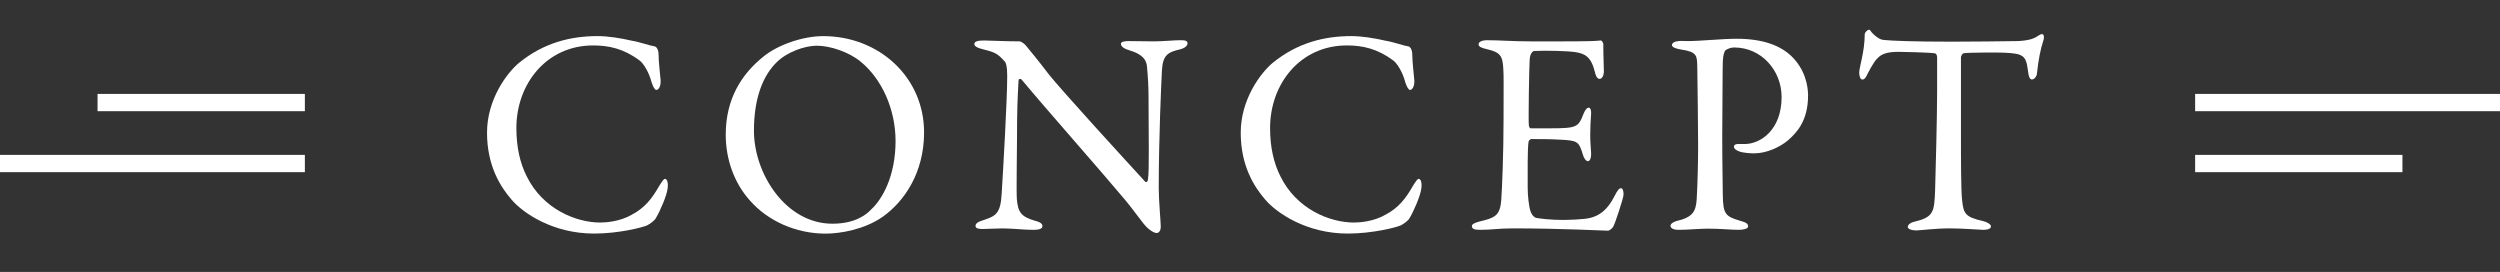 <?xml version="1.0" encoding="utf-8"?>
<!-- Generator: Adobe Illustrator 16.0.0, SVG Export Plug-In . SVG Version: 6.00 Build 0)  -->
<!DOCTYPE svg PUBLIC "-//W3C//DTD SVG 1.1//EN" "http://www.w3.org/Graphics/SVG/1.1/DTD/svg11.dtd">
<svg version="1.1" id="Layer_2" xmlns="http://www.w3.org/2000/svg" xmlns:xlink="http://www.w3.org/1999/xlink" x="0px" y="0px"
	 width="205.01px" height="22.3px" viewBox="0 0 205.01 22.3" enable-background="new 0 0 205.01 22.3" xml:space="preserve">
<rect x="0" y="0" width="205.01" height="22.3" fill="#333333" stroke="none"/>
<g id="p">
	<line fill="none" stroke="#FFFFFF" stroke-width="1.417" stroke-miterlimit="10" x1="8" y1="8.41" x2="25" y2="8.41"/>
	<line fill="none" stroke="#FFFFFF" stroke-width="1.417" stroke-miterlimit="10" x1="0" y1="13.41" x2="25" y2="13.41"/>
	<line fill="none" stroke="#FFFFFF" stroke-width="1.417" stroke-miterlimit="10" x1="197.01" y1="13.41" x2="180.01" y2="13.41"/>
	<line fill="none" stroke="#FFFFFF" stroke-width="1.417" stroke-miterlimit="10" x1="205.01" y1="8.41" x2="180.01" y2="8.41"/>
</g>
<g>
	<path fill="#FFFFFF" d="M51.836,3.344c0.62,0.096,1.455,0.405,1.813,0.453c0.12,0,0.358,0.167,0.358,0.716
		c0,0.5,0.119,1.55,0.167,2.074c0.024,0.501-0.167,0.787-0.358,0.787c-0.119,0-0.262-0.262-0.381-0.62
		c-0.215-0.835-0.668-1.55-0.978-1.788c-1.312-0.979-2.528-1.24-3.816-1.24c-3.84,0-6.296,3.172-6.296,6.772
		c0,1.599,0.31,2.886,0.835,3.936c1.335,2.743,4.102,3.815,6.034,3.815c0.453,0,1.622-0.072,2.6-0.645
		c1.05-0.549,1.646-1.313,2.218-2.313c0.31-0.502,0.405-0.621,0.501-0.621c0.238,0,0.262,0.525,0.214,0.787
		c-0.071,0.598-0.62,1.86-0.954,2.41c-0.095,0.215-0.5,0.5-0.739,0.619c-0.381,0.168-2.313,0.668-4.34,0.668
		c-3.363,0-5.819-1.67-6.773-2.791c-0.906-1.049-2.003-2.767-2.003-5.485c0-2.718,1.622-4.889,2.624-5.724
		c2.051-1.67,4.269-2.194,6.463-2.194C49.857,2.962,50.93,3.129,51.836,3.344z"/>
	<path fill="#FFFFFF" d="M75.778,10.857c0,3.339-1.646,5.676-3.387,6.916c-1.502,1.051-3.482,1.385-4.698,1.385
		c-2.433,0-4.746-1.051-6.201-2.72c-1.264-1.407-1.979-3.34-1.979-5.391c0-2.934,1.288-4.961,3.101-6.415
		c1.168-0.954,3.22-1.67,4.889-1.67C72.081,2.962,75.778,6.326,75.778,10.857z M63.686,5.109c-1.049,1.025-1.86,2.814-1.86,5.604
		c0,3.554,2.624,7.632,6.439,7.632c1.979,0,2.886-0.858,3.148-1.145c0.954-0.859,2.027-2.791,2.027-5.63
		c0-2.6-1.121-5.104-2.886-6.534c-0.978-0.787-2.48-1.288-3.578-1.288C65.976,3.75,64.521,4.274,63.686,5.109z"/>
	<path fill="#FFFFFF" d="M80.687,3.32c0.524,0,1.693,0.072,2.909,0.072c0.144,0,0.358,0.167,0.501,0.31
		c0.358,0.43,0.954,1.145,1.884,2.361c1.073,1.359,6.32,7.083,7.918,8.824c0.143,0.144,0.238-0.097,0.238-0.167
		c0.12-0.764,0.048-3.339,0.048-6.773c0-0.812-0.048-1.646-0.119-2.385c-0.024-0.501-0.191-1.073-1.502-1.455
		c-0.477-0.143-0.644-0.334-0.644-0.524c0-0.167,0.334-0.215,0.62-0.215c0.62,0,1.288,0.024,2.051,0.024
		c0.859,0,1.622-0.096,2.242-0.096c0.405,0,0.548,0.071,0.548,0.263c0,0.143-0.143,0.357-0.572,0.477
		c-1.025,0.238-1.455,0.453-1.526,1.741c-0.048,0.858-0.262,5.557-0.262,9.659c0,1.002,0.167,2.79,0.167,3.172
		c0,0.238-0.119,0.501-0.333,0.501c-0.334,0-0.859-0.479-1.073-0.764c-0.406-0.502-0.835-1.121-1.479-1.907
		c-2.242-2.672-6.368-7.322-8.514-9.898c-0.095-0.119-0.262-0.071-0.262,0.048C83.503,7.233,83.432,7.9,83.408,9.76
		c0,2.146-0.072,5.82-0.024,6.559c0.095,1.099,0.358,1.455,1.502,1.789c0.501,0.119,0.596,0.286,0.596,0.431
		c0,0.237-0.31,0.31-0.763,0.31c-0.691,0-1.693-0.119-2.552-0.119c-0.525,0-1.145,0.048-1.55,0.048c-0.334,0-0.62-0.023-0.62-0.263
		c0-0.19,0.238-0.334,0.477-0.405c1.121-0.382,1.574-0.477,1.669-2.242c0.119-1.932,0.453-7.655,0.453-9.635
		c0-0.858-0.119-1.073-0.167-1.145c-0.668-0.787-0.93-0.812-2.003-1.098c-0.262-0.071-0.524-0.19-0.524-0.381
		C79.899,3.416,80.138,3.32,80.687,3.32z"/>
	<path fill="#FFFFFF" d="M113.644,3.344c0.619,0.096,1.453,0.405,1.813,0.453c0.119,0,0.357,0.167,0.357,0.716
		c0,0.5,0.119,1.55,0.166,2.074c0.023,0.501-0.166,0.787-0.356,0.787c-0.119,0-0.263-0.262-0.382-0.62
		c-0.215-0.835-0.668-1.55-0.979-1.788c-1.313-0.979-2.527-1.24-3.816-1.24c-3.84,0-6.295,3.172-6.295,6.772
		c0,1.599,0.31,2.886,0.834,3.936c1.336,2.743,4.103,3.815,6.033,3.815c0.453,0,1.623-0.072,2.601-0.645
		c1.05-0.549,1.646-1.313,2.218-2.313c0.311-0.502,0.406-0.621,0.501-0.621c0.238,0,0.263,0.525,0.216,0.787
		c-0.072,0.598-0.621,1.86-0.955,2.41c-0.095,0.215-0.5,0.5-0.738,0.619c-0.383,0.168-2.313,0.668-4.342,0.668
		c-3.361,0-5.818-1.67-6.771-2.791c-0.907-1.049-2.004-2.767-2.004-5.485c0-2.718,1.622-4.889,2.623-5.724
		c2.052-1.67,4.27-2.194,6.464-2.194C111.663,2.962,112.735,3.129,113.644,3.344z"/>
	<path fill="#FFFFFF" d="M129.067,3.392c0.787,0,1.838-0.024,2.195-0.072c0.07-0.023,0.189,0.144,0.215,0.263
		c0,1.098,0.047,1.789,0.047,2.266c0,0.334-0.144,0.62-0.357,0.62s-0.334-0.334-0.382-0.572c-0.31-1.264-0.834-1.503-1.599-1.622
		c-0.619-0.095-2.336-0.143-3.387-0.095c-0.048,0-0.311,0.119-0.357,0.667c-0.047,0.597-0.118,5.08-0.07,5.438
		c0.023,0.095,0.048,0.238,0.167,0.238h1.55c2.242,0,2.337-0.096,2.768-1.192c0.144-0.358,0.285-0.501,0.43-0.501
		c0.167,0,0.214,0.334,0.189,0.524c-0.048,0.668-0.07,1.145-0.07,1.718c0,0.644,0.048,0.978,0.07,1.454
		c0.023,0.431-0.096,0.692-0.263,0.692s-0.334-0.264-0.405-0.525c-0.334-1.097-0.429-1.168-1.884-1.24
		c-0.764-0.048-1.718-0.048-2.36-0.048c-0.097,0-0.215,0.167-0.215,0.215c-0.096,0.5-0.072,2.719-0.072,3.745
		c0,0.691,0.097,1.598,0.238,1.979c0.096,0.287,0.286,0.478,0.453,0.525c0.405,0.07,1.217,0.166,2.172,0.166
		c0.285,0,1.739-0.023,2.266-0.166c0.763-0.191,1.406-0.646,1.979-1.766c0.262-0.525,0.405-0.668,0.549-0.668
		c0.166,0,0.238,0.382,0.19,0.645c-0.024,0.19-0.69,2.338-0.858,2.551c-0.072,0.097-0.285,0.287-0.406,0.287
		c-0.262,0-3.862-0.19-7.75-0.19c-1.265,0-1.789,0.119-2.694,0.119c-0.453,0-0.716-0.048-0.716-0.31
		c0-0.168,0.285-0.287,0.668-0.383c1.191-0.285,1.646-0.453,1.74-1.74c0.072-1.002,0.19-3.815,0.19-6.773
		c0-2.838,0.022-3.339-0.022-4.03c-0.049-1.05-0.287-1.336-1.336-1.574c-0.502-0.119-0.691-0.215-0.691-0.405
		c0-0.215,0.334-0.334,0.668-0.334c1.12,0,2.051,0.096,3.648,0.096L129.067,3.392L129.067,3.392z"/>
	<path fill="#FFFFFF" d="M142.206,3.893c-0.262,0-0.501,0.095-0.691,0.214c-0.096,0.072-0.215,0.358-0.238,0.931
		c-0.023,0.501-0.023,3.458-0.047,6.201c0,2.17,0.047,4.172,0.047,4.77c0.023,1.55,0.216,1.74,1.432,2.099
		c0.453,0.119,0.645,0.238,0.645,0.453s-0.43,0.286-0.787,0.286c-0.597,0-1.455-0.096-2.504-0.096c-0.691,0-1.67,0.096-2.408,0.096
		c-0.406,0-0.668-0.119-0.668-0.334c0-0.167,0.238-0.311,0.477-0.383c1.336-0.31,1.598-0.762,1.67-1.764
		c0.071-1.146,0.119-3.125,0.119-4.316c0-0.787-0.048-5.843-0.07-6.606c-0.025-0.858,0-1.192-1.337-1.383
		c-0.477-0.072-0.739-0.215-0.739-0.358c0-0.19,0.238-0.31,0.549-0.334c0.168-0.023,0.572,0,0.787,0c0.953,0,2.791-0.19,3.982-0.19
		c2.17,0,3.577,0.572,4.46,1.407c1.146,1.097,1.384,2.456,1.384,3.243c0,2.123-0.979,3.101-1.67,3.697
		c-0.619,0.524-1.718,1.05-2.742,1.05c-0.263,0-0.883-0.023-1.265-0.168c-0.286-0.119-0.405-0.238-0.405-0.382
		c0-0.095,0.096-0.214,0.287-0.214c0.215,0,0.477,0,0.596,0c1.265,0,3.029-1.121,3.029-3.864
		C146.094,5.777,144.448,3.893,142.206,3.893z"/>
	<path fill="#FFFFFF" d="M165.504,3.368c0.858-0.048,1.288-0.19,1.622-0.429c0.167-0.096,0.238-0.144,0.334-0.144
		c0.119,0,0.215,0.215,0.096,0.549c-0.238,0.739-0.382,1.479-0.525,2.719c-0.022,0.215-0.213,0.453-0.404,0.453
		c-0.167,0-0.262-0.167-0.334-0.764c-0.143-1.239-0.453-1.359-1.932-1.431c-0.405-0.023-3.053-0.023-3.34,0.048
		c-0.119,0.023-0.215,0.263-0.215,0.311c0,1.12,0,3.768,0,5.843c0,2.768,0,5.032,0.096,5.915c0.119,1.071,0.238,1.358,1.718,1.692
		c0.312,0.072,0.646,0.263,0.646,0.43c0,0.264-0.431,0.286-0.668,0.286c-0.191,0-1.671-0.119-2.72-0.119
		c-1.192,0-2.409,0.167-2.719,0.167c-0.478,0-0.716-0.145-0.716-0.286c0-0.167,0.238-0.356,0.453-0.405
		c1.67-0.382,1.717-0.787,1.789-2.576c0.047-1.406,0.166-6.271,0.166-8.107c0-1.359,0-1.813,0-2.838c0-0.191-0.119-0.311-0.19-0.311
		c-0.478-0.071-2.575-0.119-2.957-0.119c-0.906,0-1.407,0.143-1.765,0.549c-0.097,0.071-0.383,0.453-0.787,1.24
		c-0.215,0.5-0.357,0.477-0.453,0.477c-0.145,0-0.238-0.31-0.238-0.549c0-0.453,0.453-1.74,0.453-3.147
		c0-0.167,0.215-0.382,0.357-0.382c0.119,0,0.119,0.167,0.381,0.382c0.072,0.071,0.453,0.429,0.812,0.453
		c0.62,0.071,2.528,0.143,5.581,0.143C161.283,3.416,164.526,3.392,165.504,3.368z"/>
</g>
</svg>
